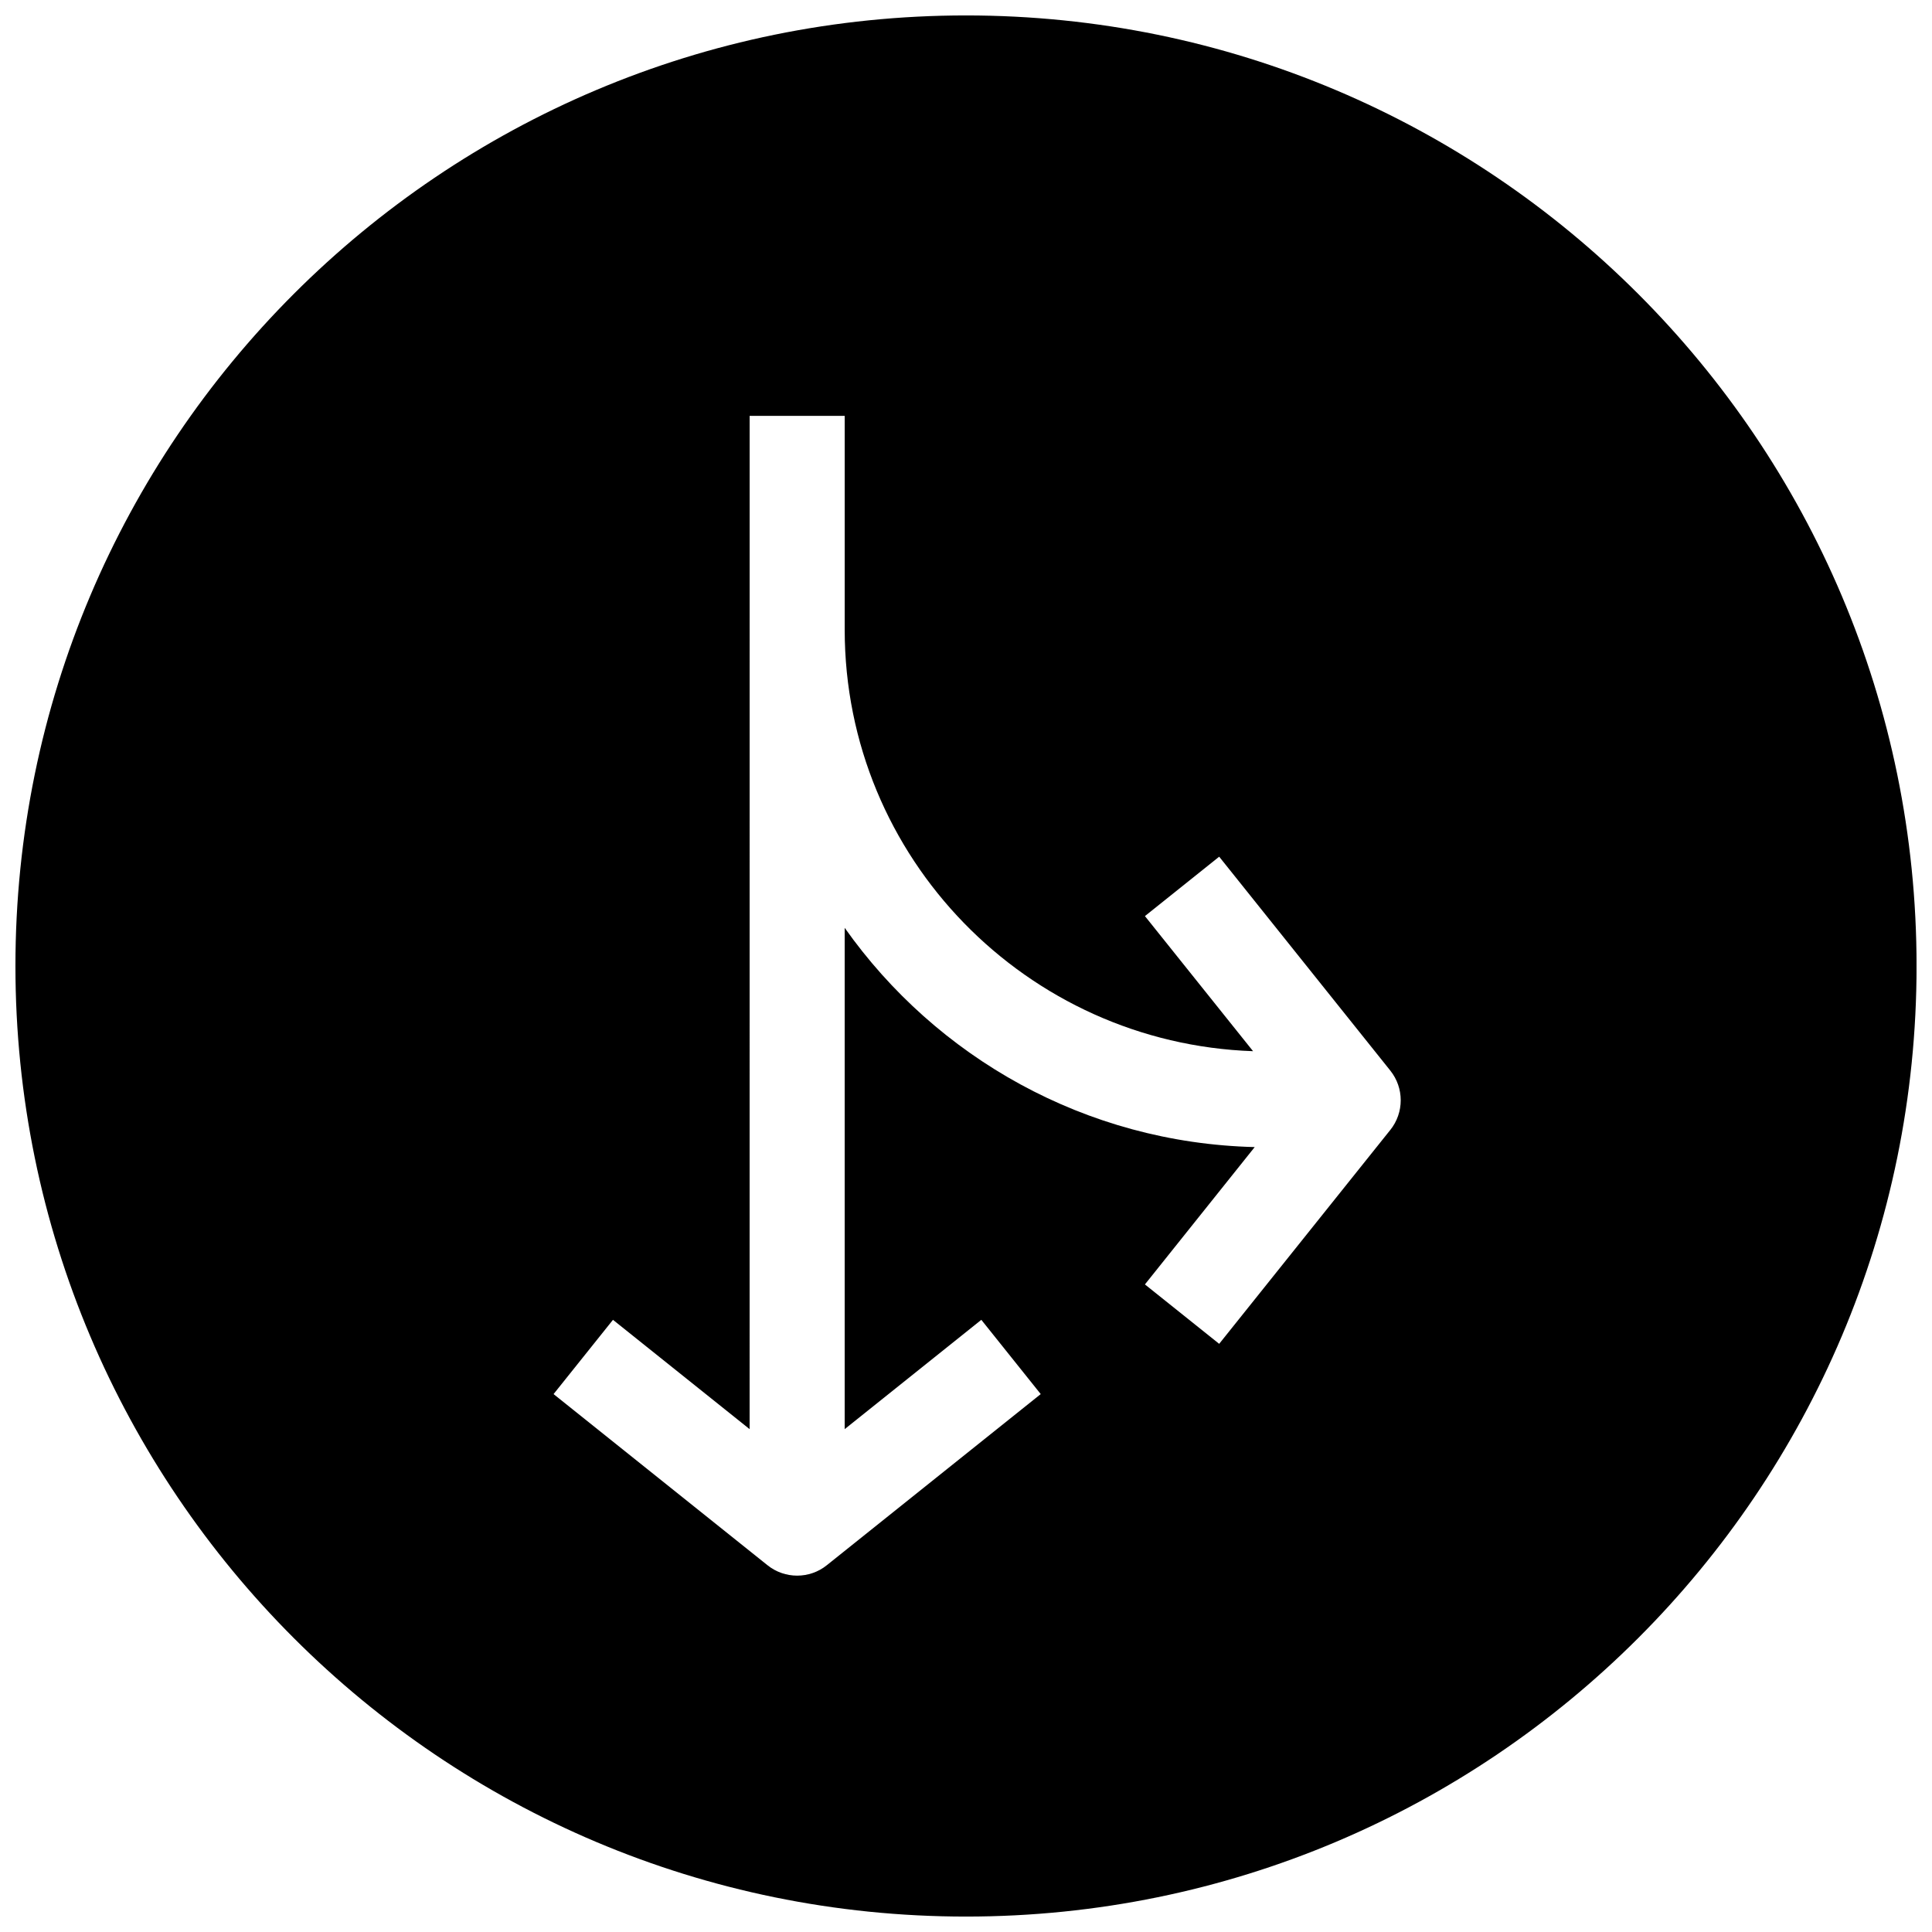 <?xml version="1.0" encoding="UTF-8"?>
<!-- Uploaded to: ICON Repo, www.svgrepo.com, Generator: ICON Repo Mixer Tools -->
<svg width="800px" height="800px" version="1.1" viewBox="144 144 512 512" xmlns="http://www.w3.org/2000/svg">
 <defs>
  <clipPath id="a">
   <path d="m148.09 148.09h503.81v503.81h-503.81z"/>
  </clipPath>
 </defs>
 <g clip-path="url(#a)">
  <path d="m400 148.09c-139.12 0-251.91 112.79-251.91 251.91 0 139.11 112.79 251.91 251.91 251.91 139.11 0 251.91-112.79 251.91-251.91-0.004-139.12-112.79-251.91-251.91-251.91zm112.44 295.36-45.344 56.68-19.68-15.742 29.094-36.398c-44.867-1.109-84.418-23.812-108.66-58.102v132.85l36.211-28.969 15.742 19.68-56.68 45.344c-2.297 1.859-5.102 2.769-7.871 2.769s-5.574-0.914-7.871-2.769l-56.68-45.344 15.742-19.68 36.211 28.969 0.008-268.53h25.191v56.68c0 60.457 48.238 109.61 108.22 111.69l-28.656-35.801 19.68-15.742 45.344 56.68c3.684 4.594 3.684 11.145 0 15.742z"/>
 </g>
</svg>